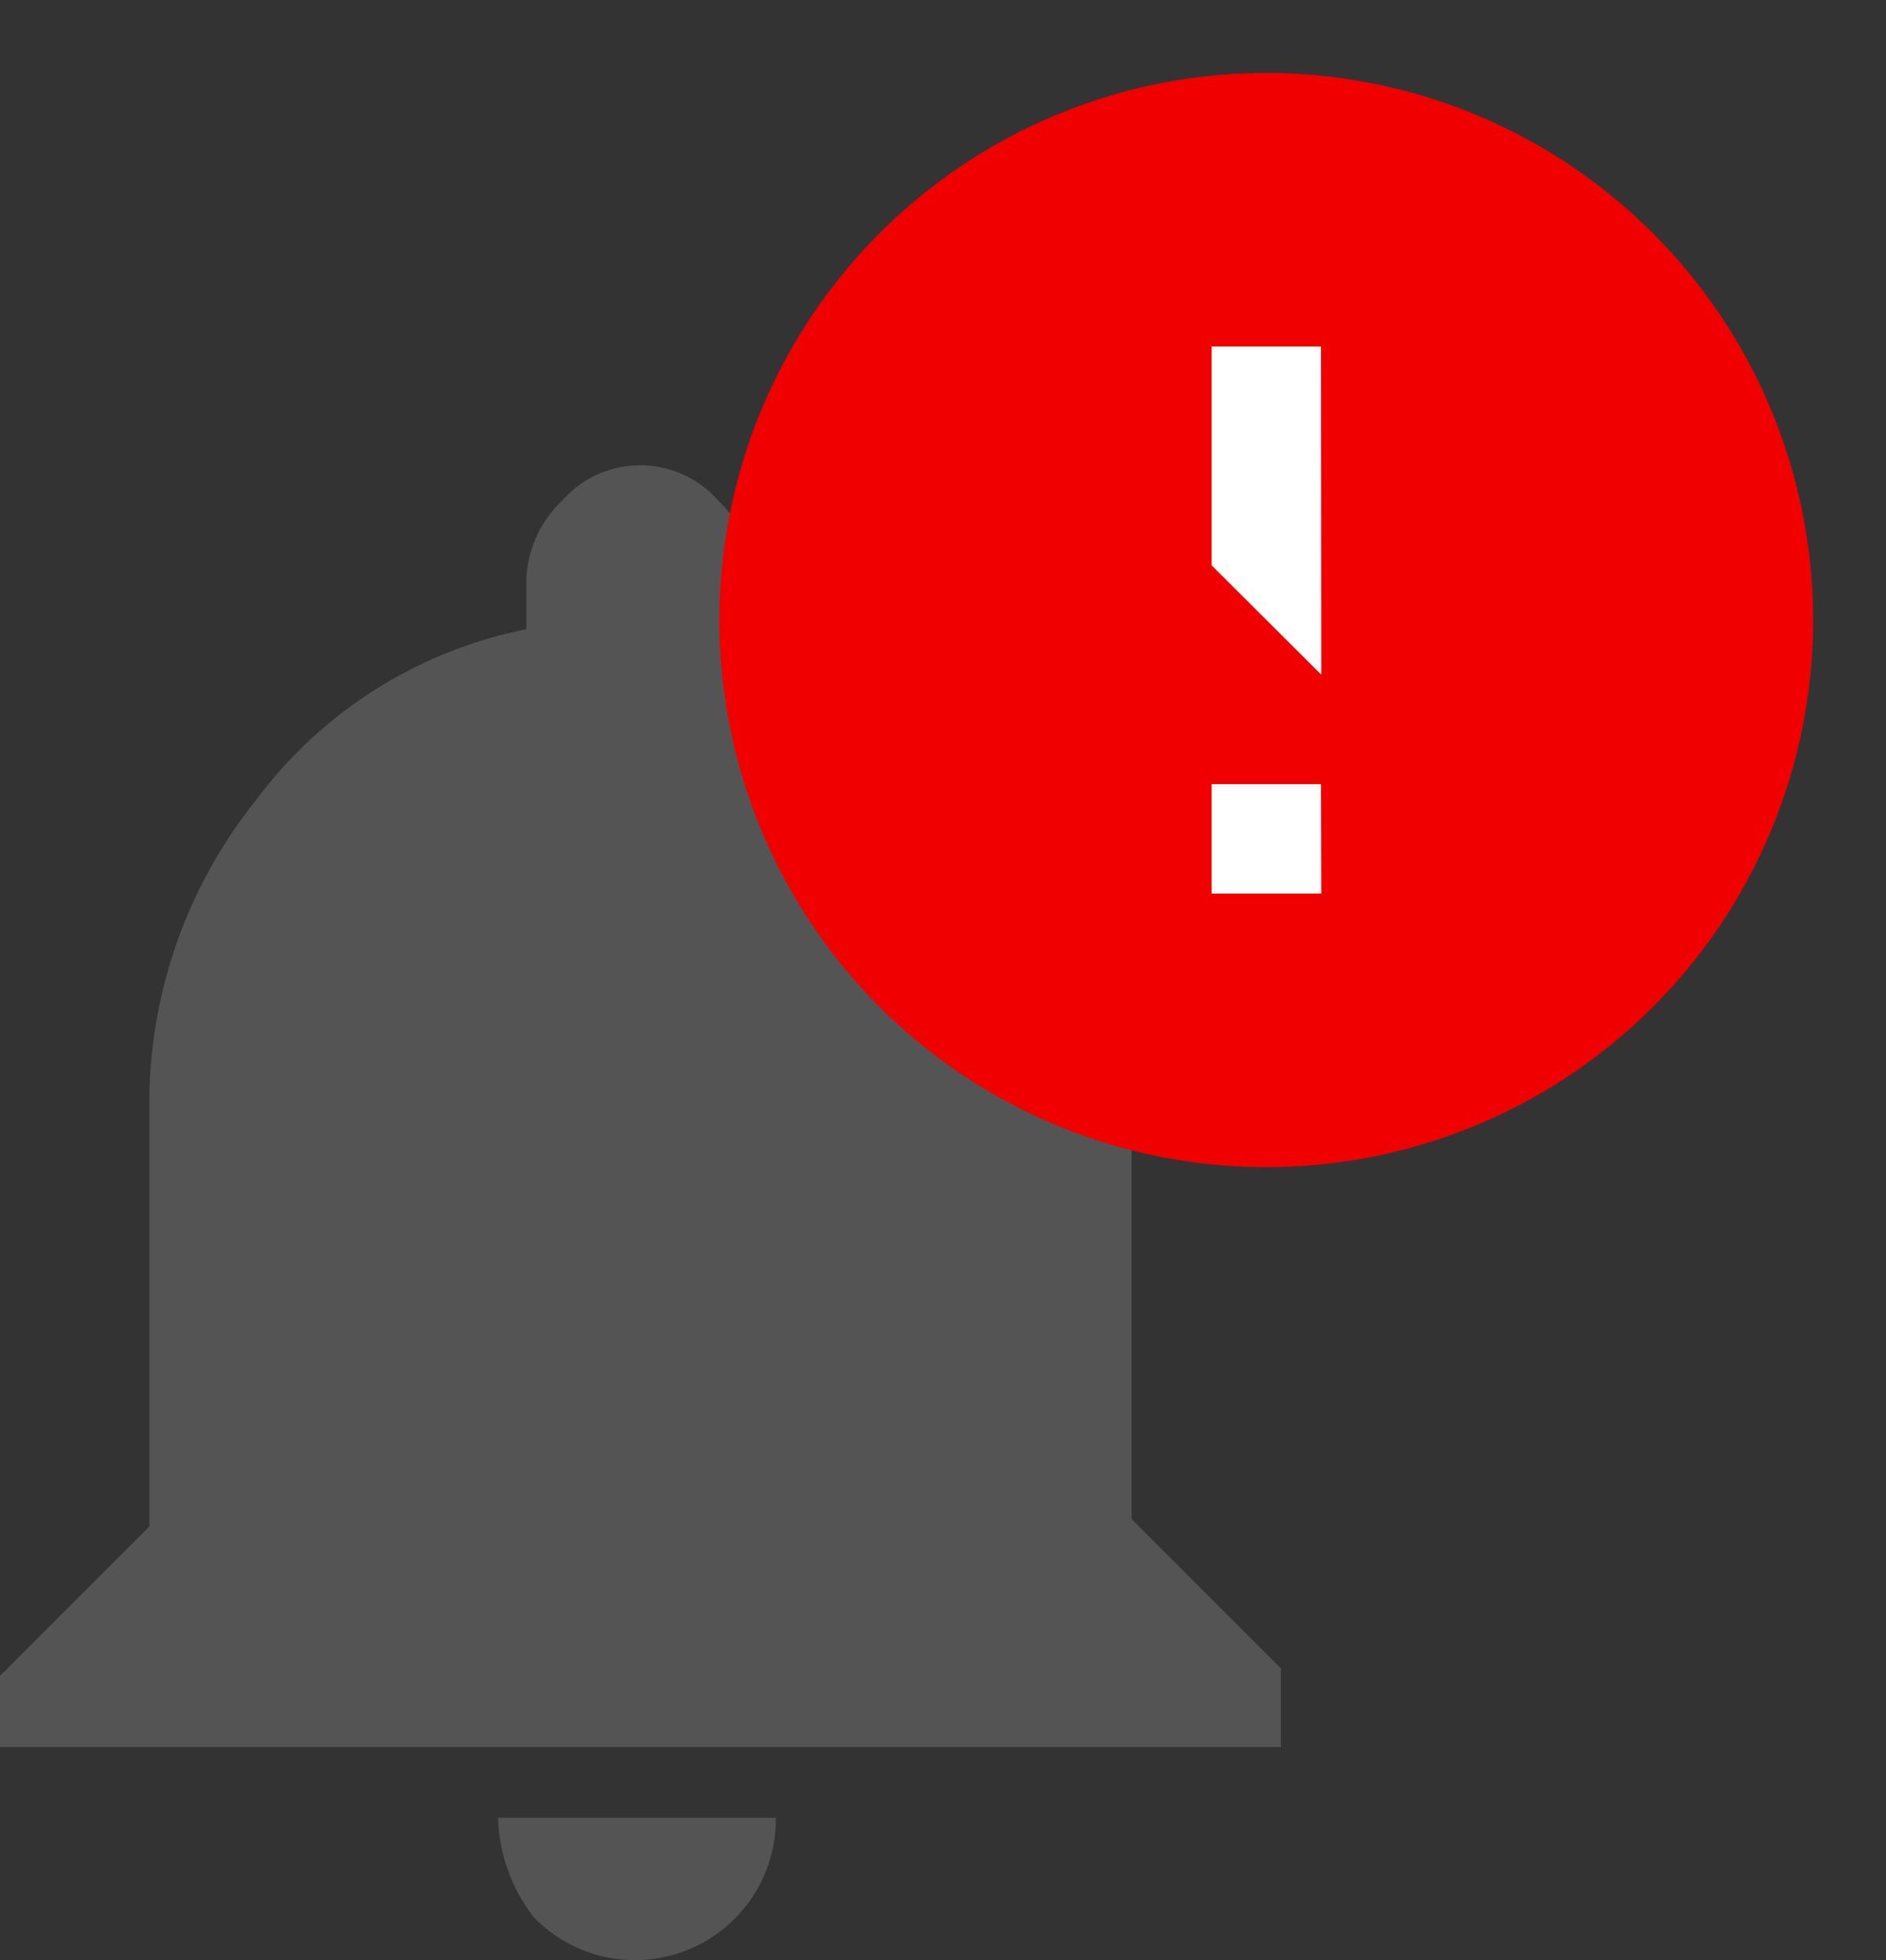<svg xmlns="http://www.w3.org/2000/svg" width="24" height="24.935"><rect width="100%" height="100%" fill="#333333" stroke="none"/><g data-name="Group 17996"><g data-name="Icon: Bell Alert"><path d="m14.4 19.322 1.9 1.9v1H0v-.905l1.9-1.9V14.07a6.178 6.178 0 0 1 1.358-3.893 5.667 5.667 0 0 1 3.44-2.173v-.633a1.454 1.454 0 0 1 .453-1 1.322 1.322 0 0 1 1.992 0 1.454 1.454 0 0 1 .453 1v.634a5.667 5.667 0 0 1 3.44 2.173A6.178 6.178 0 0 1 14.4 14.07zm-8.058 3.8h3.531a1.793 1.793 0 0 1-3.078 1.268 2.163 2.163 0 0 1-.457-1.268z" fill="#545454"/><g data-name="Group 17996" transform="translate(8.227)"><circle data-name="Ellipse 237" cx="4.601" cy="4.601" r="4.601" transform="translate(3.286 3.943)" fill="#fff"/><path data-name="Path 12909" d="M0 0h15.773v15.773H0z" fill="none"/><path data-name="Path 12910" d="M7.887.928a6.959 6.959 0 1 0 6.959 6.959A6.961 6.961 0 0 0 7.887.928zm.7 10.438H7.191V9.975h1.392zm0-2.784L7.191 7.191V4.407h1.392z" fill="#f00000"/></g></g></g></svg>
